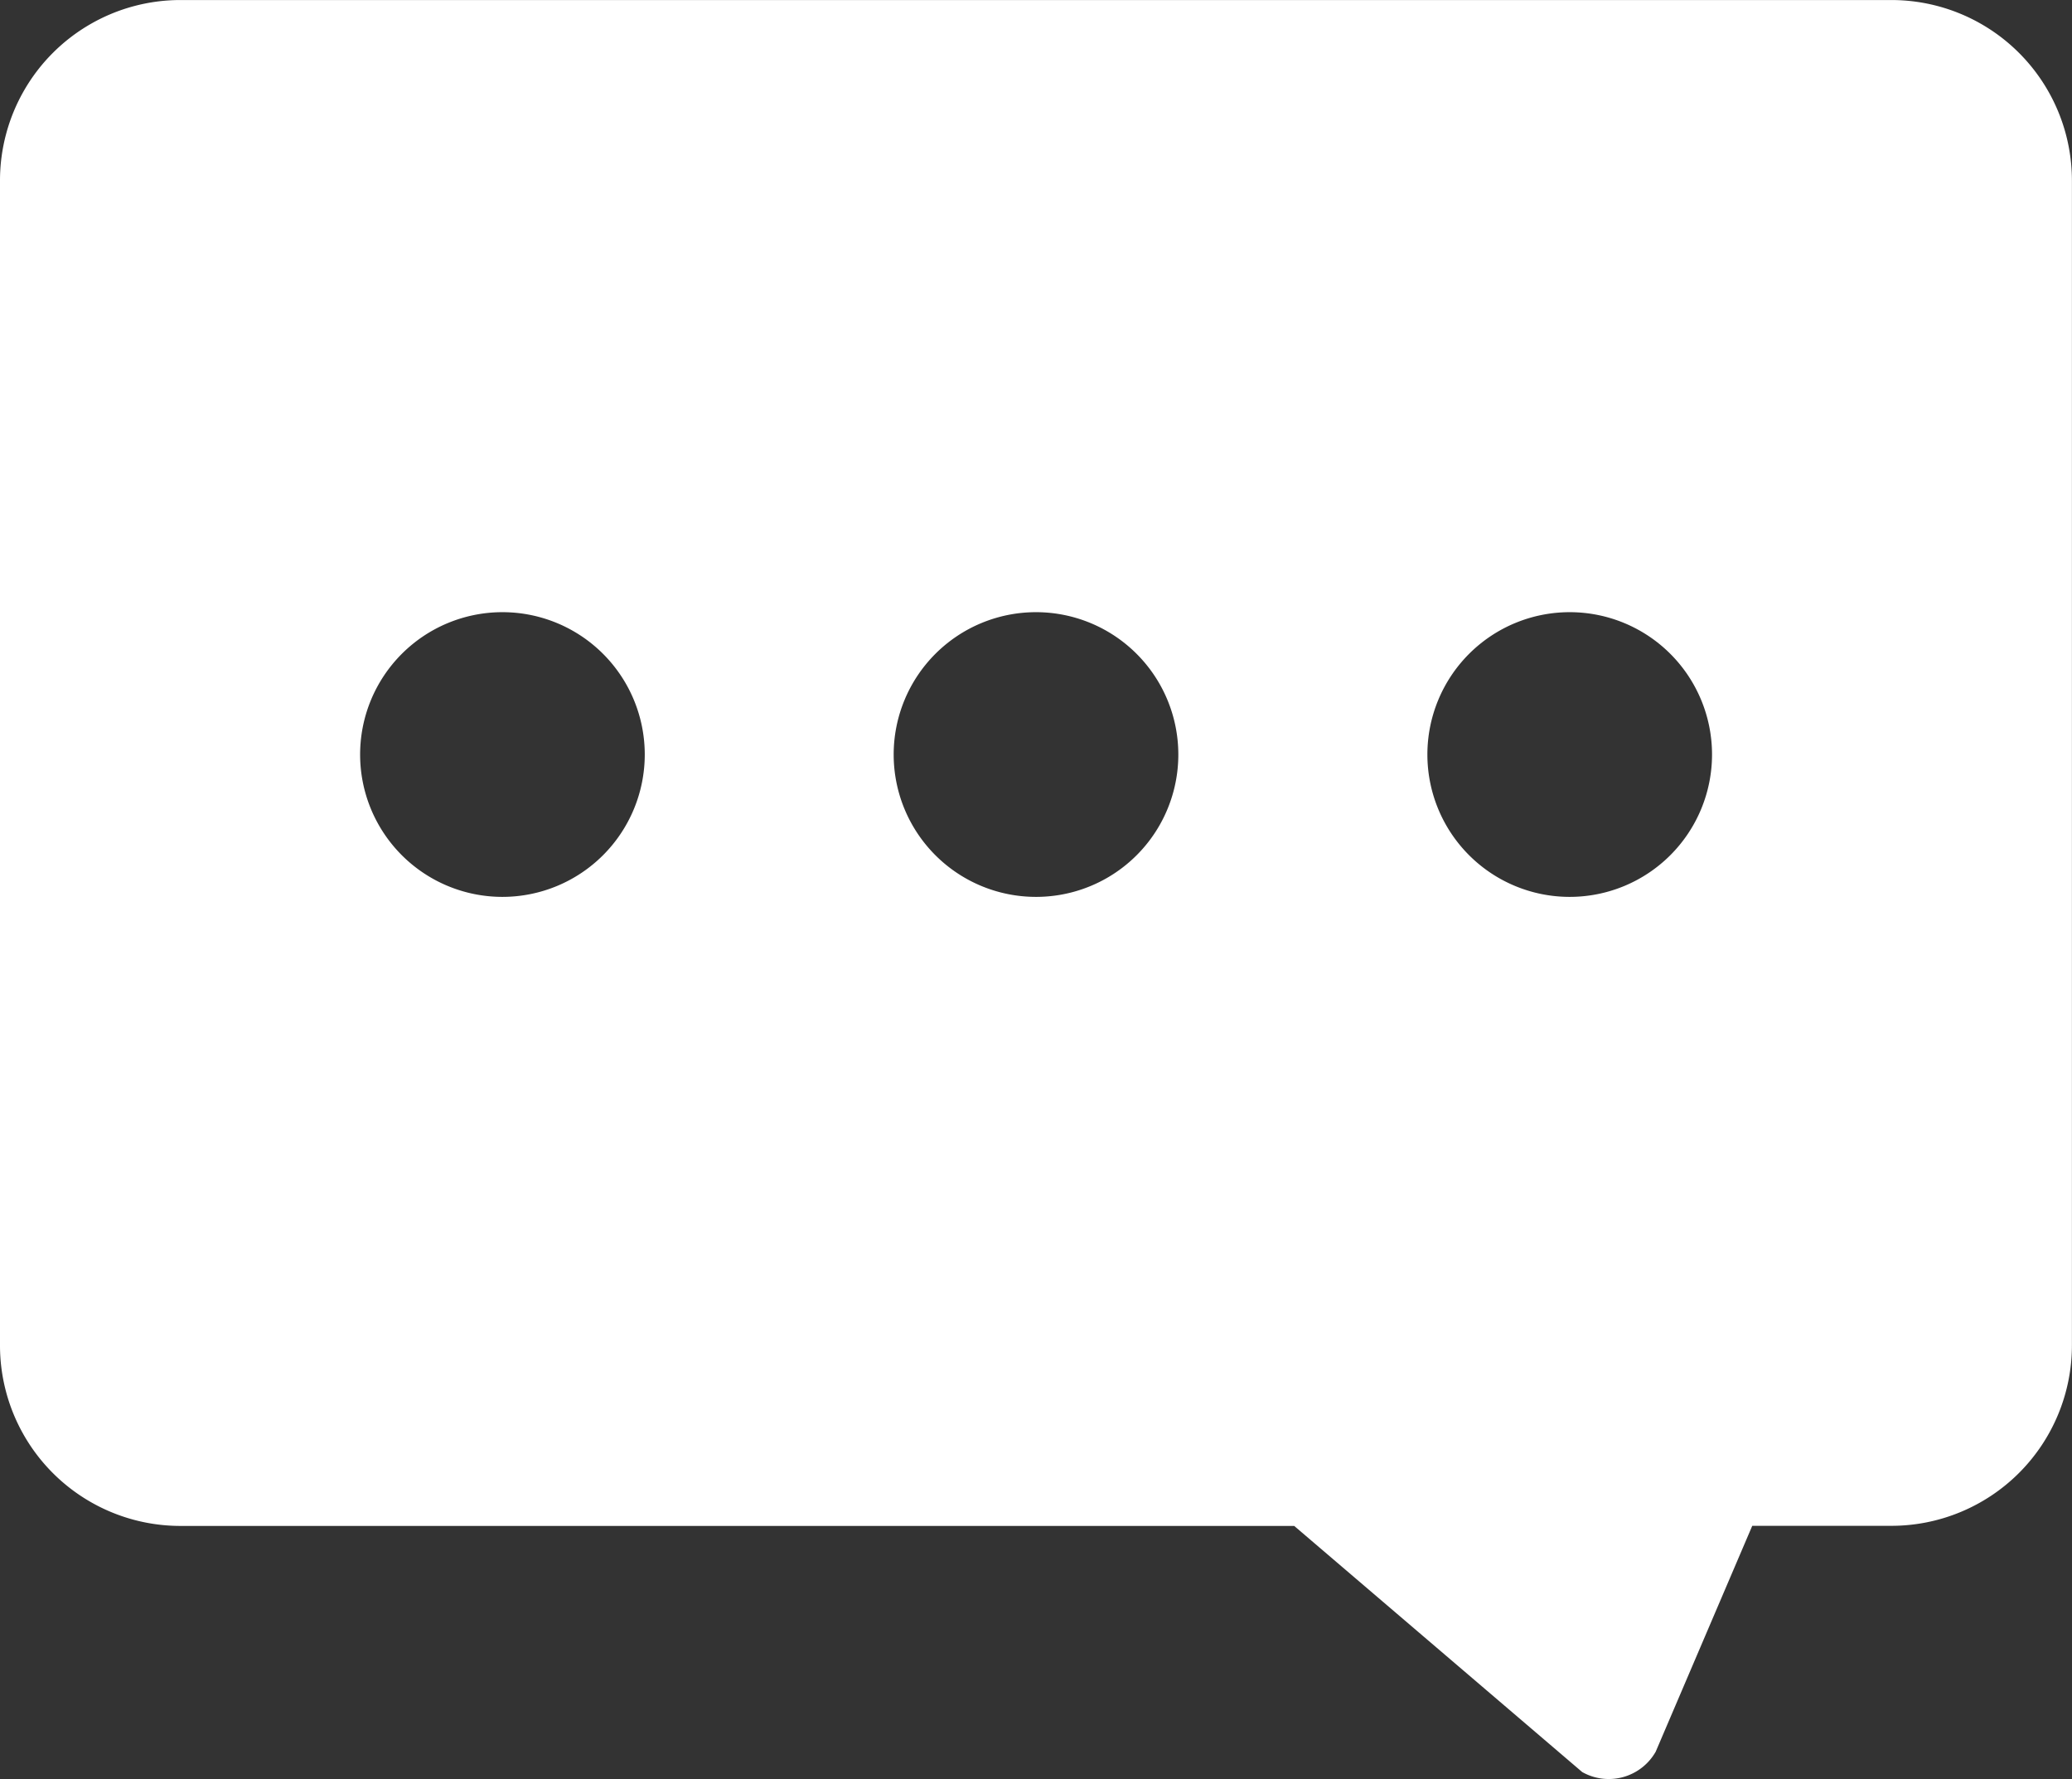 <svg xmlns="http://www.w3.org/2000/svg" width="55.788" height="47.892"><rect width="100%" height="100%" fill="#333333" stroke="none"/><defs><clipPath id="a"><path fill="#fff" d="M0 0h55.788v47.892H0z"/></clipPath></defs><g clip-path="url(#a)"><path d="M50.928.001H4.86A4.859 4.859 0 000 4.861v31.355a4.859 4.859 0 004.86 4.86h29.986l7.754 6.625a1.454 1.454 0 001.979-.547l2.6-6.081h3.747a4.861 4.861 0 004.86-4.86V4.861a4.861 4.861 0 00-4.858-4.86m-37.4 24.142a3.832 3.832 0 113.832-3.832 3.833 3.833 0 01-3.832 3.832m14.366 0a3.832 3.832 0 113.832-3.832 3.83 3.83 0 01-3.832 3.832m14.37 0a3.832 3.832 0 113.832-3.832 3.833 3.833 0 01-3.832 3.832" fill="#fff" fill-rule="evenodd"/></g></svg>